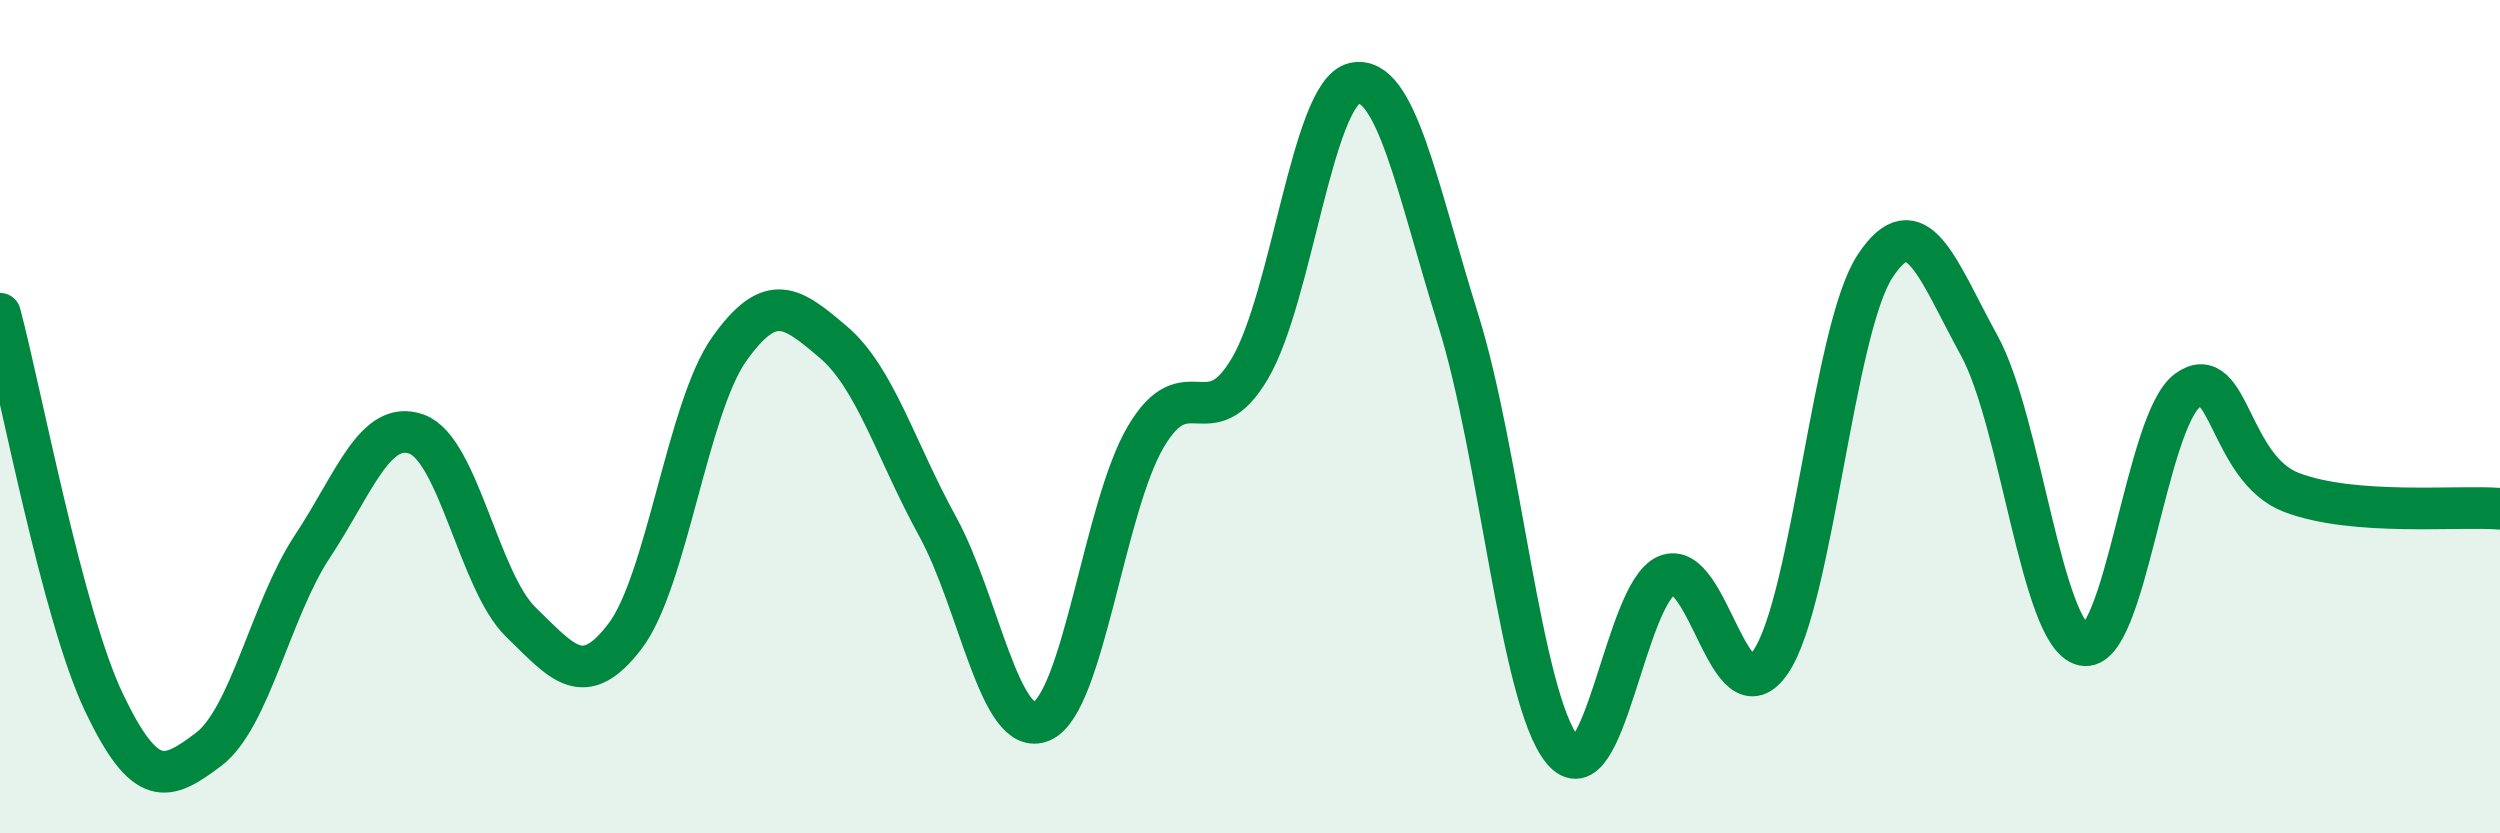 
    <svg width="60" height="20" viewBox="0 0 60 20" xmlns="http://www.w3.org/2000/svg">
      <path
        d="M 0,7.53 C 0.5,9.4 1.5,14.78 2.5,16.87 C 3.5,18.96 4,18.74 5,17.99 C 6,17.24 6.5,14.62 7.5,13.11 C 8.5,11.6 9,10.06 10,10.42 C 11,10.78 11.5,13.96 12.5,14.93 C 13.5,15.9 14,16.58 15,15.27 C 16,13.96 16.5,9.79 17.5,8.38 C 18.5,6.97 19,7.36 20,8.21 C 21,9.06 21.5,10.81 22.5,12.63 C 23.5,14.45 24,17.74 25,17.31 C 26,16.88 26.5,12.17 27.5,10.48 C 28.5,8.79 29,10.54 30,8.84 C 31,7.14 31.5,2.23 32.5,2 C 33.5,1.77 34,4.49 35,7.69 C 36,10.89 36.5,16.78 37.5,18 C 38.5,19.22 39,14.23 40,13.81 C 41,13.39 41.5,17.36 42.5,15.88 C 43.5,14.4 44,7.91 45,6.39 C 46,4.87 46.5,6.47 47.5,8.29 C 48.5,10.11 49,15.26 50,15.48 C 51,15.7 51.5,10.1 52.5,9.37 C 53.5,8.64 53.5,11.25 55,11.82 C 56.5,12.39 59,12.13 60,12.21L60 20L0 20Z"
        fill="#008740"
        opacity="0.1"
        stroke-linecap="round"
        stroke-linejoin="round"
      />
      <path
        d="M 0,7.53 C 0.5,9.4 1.5,14.78 2.5,16.87 C 3.5,18.96 4,18.74 5,17.99 C 6,17.24 6.5,14.62 7.5,13.11 C 8.5,11.6 9,10.06 10,10.42 C 11,10.78 11.5,13.96 12.5,14.93 C 13.5,15.9 14,16.58 15,15.27 C 16,13.96 16.5,9.79 17.5,8.38 C 18.5,6.97 19,7.36 20,8.21 C 21,9.06 21.5,10.81 22.5,12.63 C 23.5,14.45 24,17.74 25,17.31 C 26,16.88 26.5,12.17 27.5,10.48 C 28.5,8.79 29,10.54 30,8.84 C 31,7.14 31.5,2.23 32.5,2 C 33.5,1.77 34,4.49 35,7.69 C 36,10.89 36.5,16.78 37.5,18 C 38.5,19.22 39,14.23 40,13.81 C 41,13.39 41.5,17.36 42.5,15.88 C 43.5,14.4 44,7.91 45,6.39 C 46,4.87 46.5,6.47 47.5,8.29 C 48.5,10.11 49,15.26 50,15.48 C 51,15.7 51.5,10.1 52.5,9.37 C 53.5,8.64 53.5,11.25 55,11.82 C 56.5,12.39 59,12.13 60,12.21"
        stroke="#008740"
        stroke-width="1"
        fill="none"
        stroke-linecap="round"
        stroke-linejoin="round"
      />
    </svg>
  